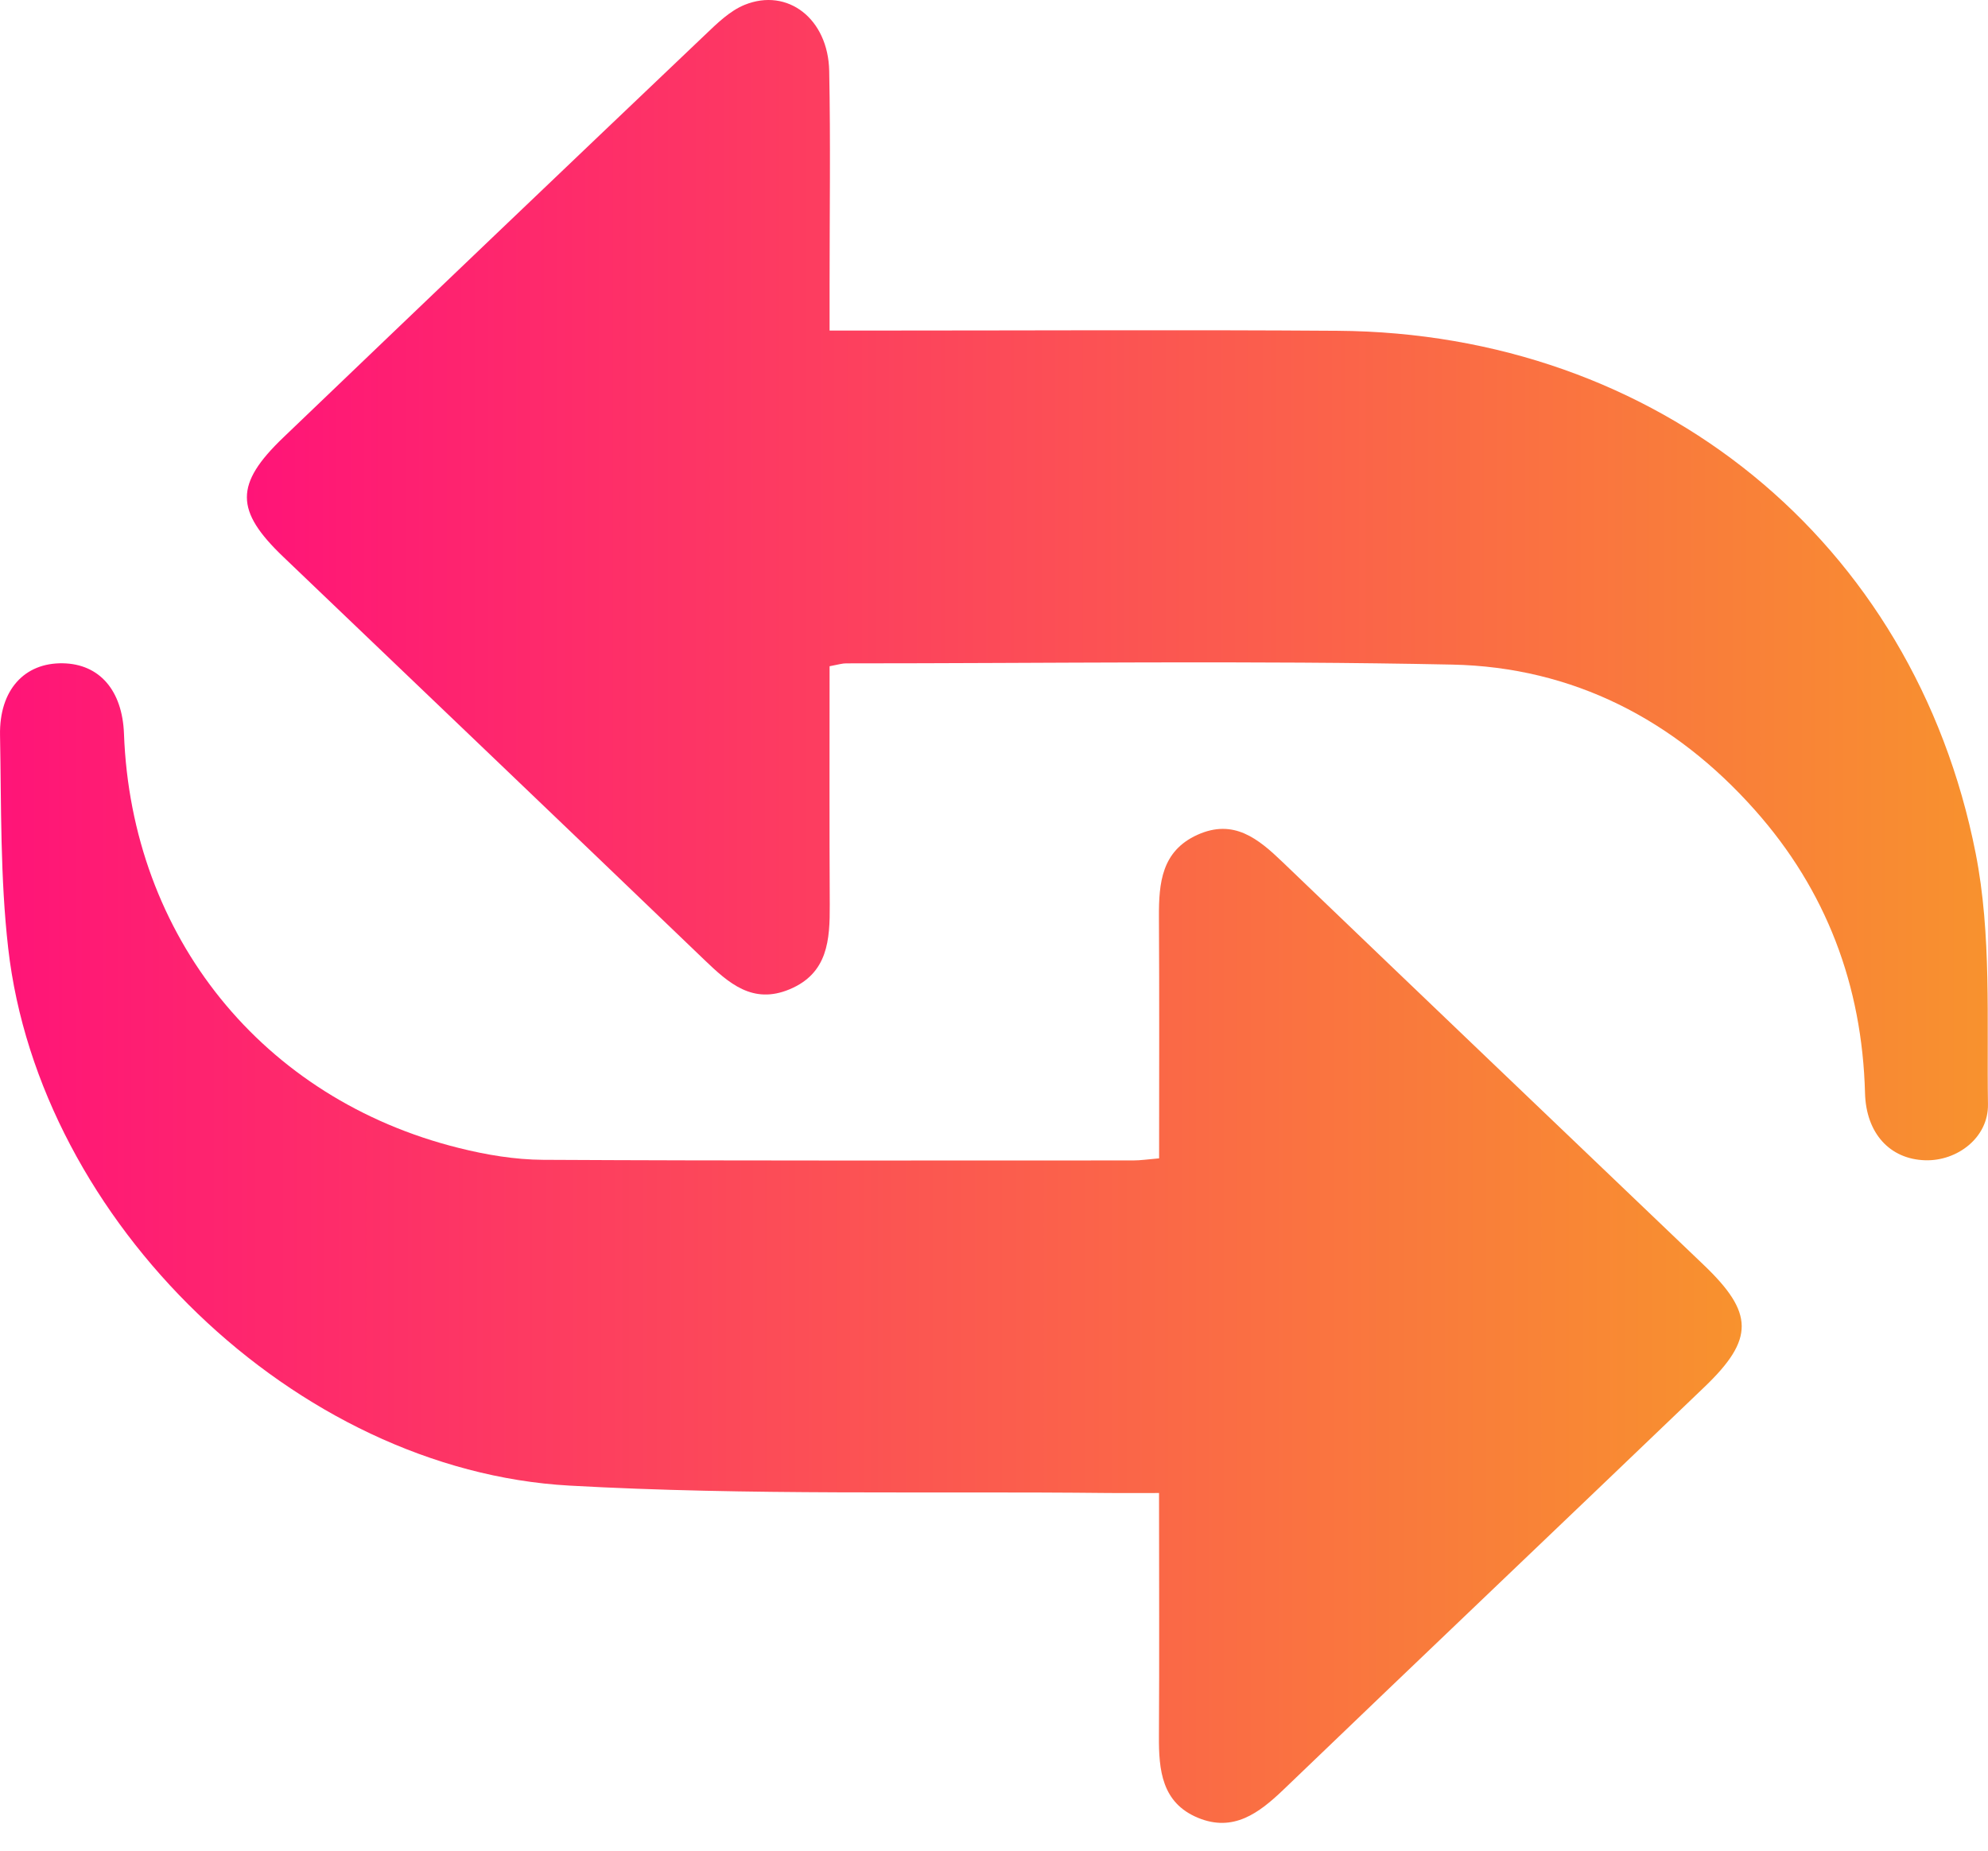 <svg width="58" height="54" viewBox="0 0 58 54" fill="none" xmlns="http://www.w3.org/2000/svg">
<path d="M33.815 43.564C33.237 43.564 32.792 43.568 32.35 43.564C27.104 43.507 21.848 43.641 16.615 43.348C8.621 42.904 1.146 35.642 0.239 27.666C0.005 25.611 0.039 23.526 0.001 21.453C-0.024 20.131 0.715 19.333 1.835 19.354C2.903 19.374 3.569 20.143 3.617 21.408C3.832 27.321 7.657 32.071 13.389 33.497C14.187 33.697 15.024 33.837 15.844 33.842C21.583 33.873 27.324 33.86 33.062 33.86C33.28 33.86 33.495 33.826 33.817 33.799C33.817 31.409 33.826 29.078 33.812 26.747C33.808 25.763 33.89 24.834 34.932 24.36C35.994 23.879 36.71 24.473 37.424 25.158C41.51 29.08 45.607 32.991 49.702 36.905C51.171 38.308 51.191 39.068 49.727 40.471C45.639 44.391 41.533 48.293 37.449 52.216C36.728 52.907 35.98 53.469 34.946 53.039C33.896 52.601 33.806 51.651 33.812 50.663C33.826 48.361 33.815 46.06 33.815 43.564Z" fill="url(#paint0_linear_313_1916)"/>
<path d="M24.203 19.44C24.203 21.802 24.196 24.102 24.208 26.403C24.212 27.421 24.158 28.398 23.035 28.867C21.959 29.316 21.26 28.688 20.553 28.01C16.465 24.083 12.364 20.17 8.269 16.252C6.854 14.901 6.843 14.128 8.266 12.765C12.359 8.843 16.458 4.929 20.564 1.023C20.916 0.687 21.29 0.318 21.725 0.141C22.981 -0.367 24.162 0.549 24.192 2.07C24.233 4.147 24.203 6.226 24.203 8.305C24.203 8.711 24.203 9.115 24.203 9.645C24.729 9.645 25.133 9.645 25.539 9.645C30.035 9.645 34.533 9.62 39.029 9.652C48.338 9.718 55.836 15.771 57.639 24.893C58.108 27.269 57.961 29.776 57.999 32.223C58.015 33.189 57.108 33.883 56.167 33.855C55.138 33.824 54.442 33.071 54.412 31.892C54.328 28.752 53.283 25.981 51.2 23.637C48.858 21 45.887 19.465 42.373 19.392C36.48 19.27 30.583 19.356 24.691 19.356C24.577 19.354 24.471 19.39 24.203 19.44Z" fill="url(#paint1_linear_313_1916)"/>
<defs>
<linearGradient id="paint0_linear_313_1916" x1="0" y1="36.271" x2="50.814" y2="36.271" gradientUnits="userSpaceOnUse">
<stop stop-color="#FF1478"/>
<stop offset="1" stop-color="#F8922E"/>
</linearGradient>
<linearGradient id="paint1_linear_313_1916" x1="7.203" y1="16.928" x2="57.999" y2="16.928" gradientUnits="userSpaceOnUse">
<stop stop-color="#FF1478"/>
<stop offset="1" stop-color="#F8922E"/>
</linearGradient>
</defs>
</svg>
